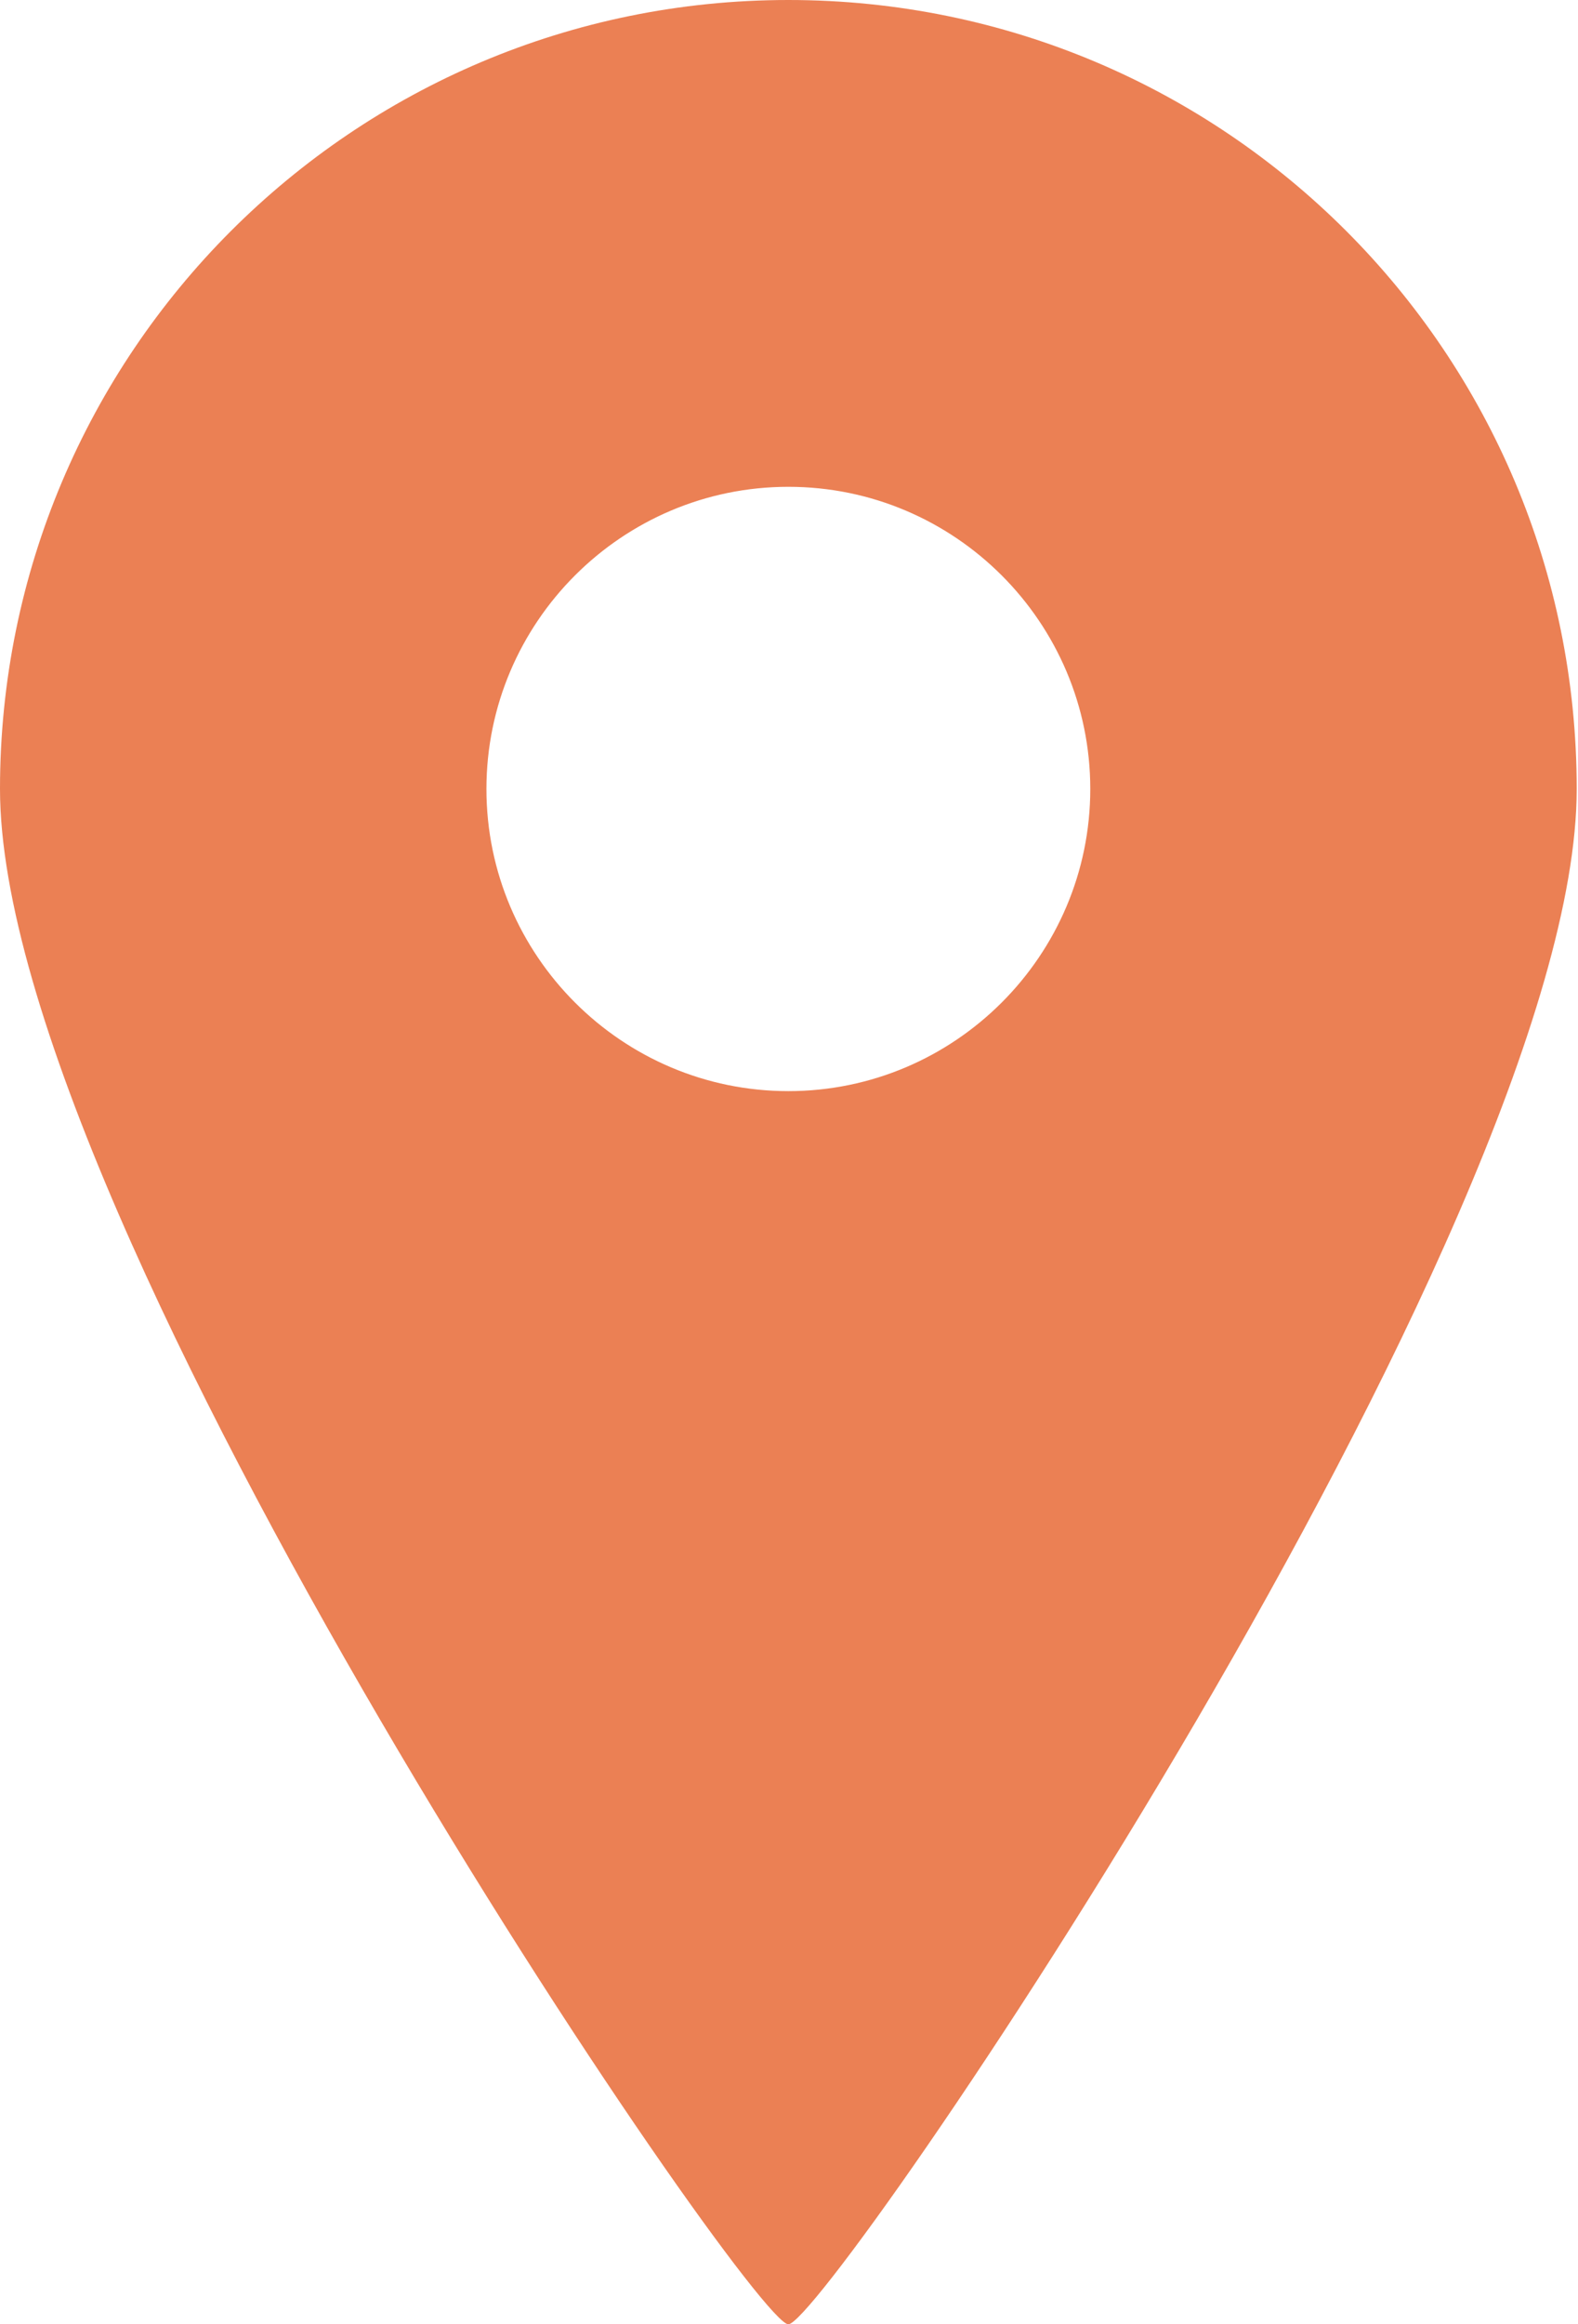<?xml version="1.0" encoding="UTF-8"?>
<svg id="_レイヤー_2" data-name="レイヤー 2" xmlns="http://www.w3.org/2000/svg" viewBox="0 0 12.23 18">
  <defs>
    <style>
      .cls-1 {
        fill: #EB8054;
        stroke-width: 0px;
      }
    </style>
  </defs>
  <g id="design">
    <path class="cls-1" d="m6.11,18c.29,0,6.11-8.51,6.11-11.89S9.49,0,6.11,0,0,2.74,0,6.11s5.82,11.89,6.11,11.89ZM3.77,6.11c0-1.29,1.05-2.34,2.34-2.34s2.34,1.05,2.34,2.34-1.05,2.34-2.34,2.34-2.34-1.05-2.34-2.34Z" />
  </g>
</svg>